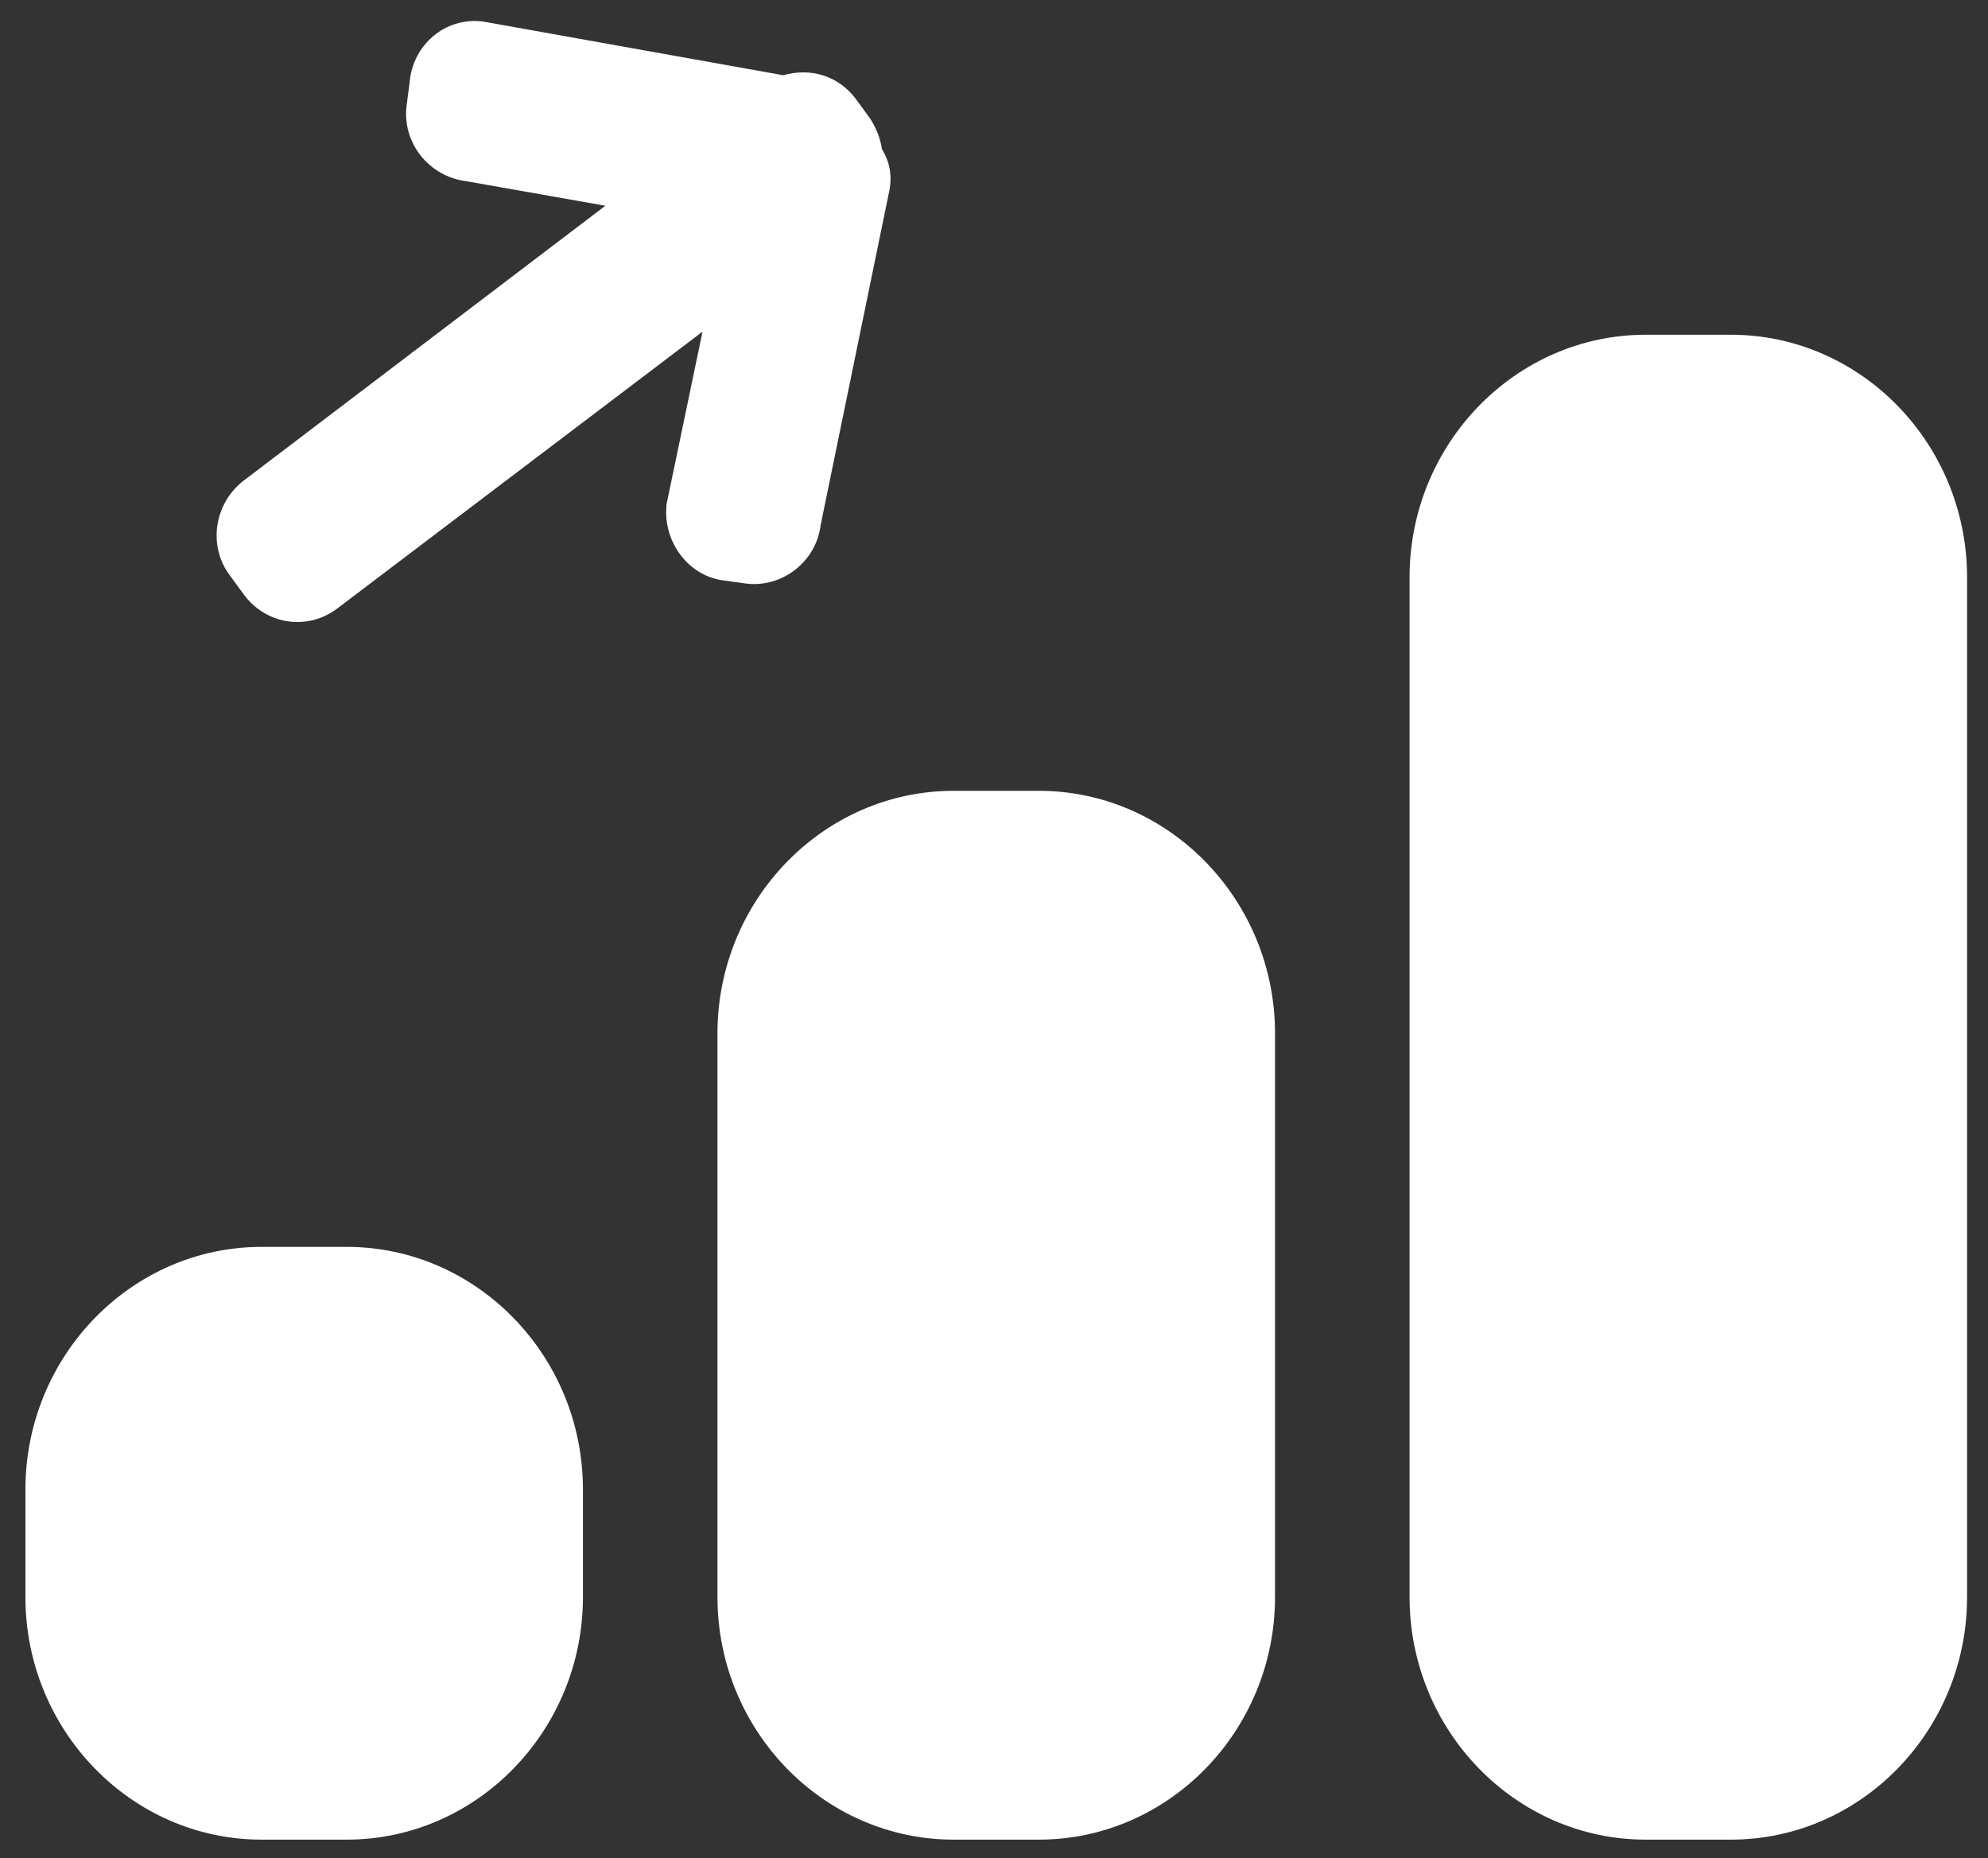 <svg width="61" height="57" viewBox="0 0 61 57" fill="none" xmlns="http://www.w3.org/2000/svg">
<rect x="0" y="0" width="61" height="57" fill="#333333" stroke="none"/>
<g clip-path="url(#clip0_43_90)">
<path fill-rule="evenodd" clip-rule="evenodd" d="M29.262 24.26H31.876C35.866 24.26 39.123 27.605 39.123 31.703V48.992C39.123 53.09 35.866 56.435 31.876 56.435H29.262C25.271 56.435 22.015 53.09 22.015 48.992V31.703C22.015 27.605 25.271 24.26 29.262 24.26Z" fill="white"/>
<path fill-rule="evenodd" clip-rule="evenodd" d="M8.026 38.251H10.641C14.631 38.251 17.887 41.596 17.887 45.694V48.992C17.887 53.09 14.631 56.435 10.641 56.435H8.026C4.036 56.435 0.78 53.09 0.78 48.992V45.694C0.78 41.596 4.036 38.251 8.026 38.251Z" fill="white"/>
<path fill-rule="evenodd" clip-rule="evenodd" d="M50.497 10.269H53.111C57.102 10.269 60.358 13.614 60.358 17.712V48.992C60.358 53.09 57.102 56.435 53.111 56.435H50.497C46.507 56.435 43.251 53.09 43.251 48.992V17.712C43.251 13.614 46.507 10.269 50.497 10.269Z" fill="white"/>
<path fill-rule="evenodd" clip-rule="evenodd" d="M27.06 4.569C27.014 4.24 26.877 3.91 26.693 3.627L26.28 3.062C25.73 2.308 24.859 2.073 24.033 2.308L14.814 0.659C13.668 0.518 12.659 1.366 12.567 2.544L12.475 3.25C12.338 4.381 13.163 5.417 14.31 5.559L18.575 6.312L7.476 14.745C6.559 15.451 6.375 16.77 7.063 17.665L7.476 18.23C8.164 19.173 9.448 19.361 10.366 18.654L21.556 10.175L20.456 15.451C20.318 16.582 21.098 17.665 22.198 17.806L22.887 17.901C23.987 18.042 25.042 17.241 25.18 16.111L27.29 5.841C27.381 5.37 27.29 4.946 27.06 4.569Z" fill="white"/>
</g>
<defs>
<clipPath id="clip0_43_90">
<rect width="61" height="57" fill="white"/>
</clipPath>
</defs>
</svg>
